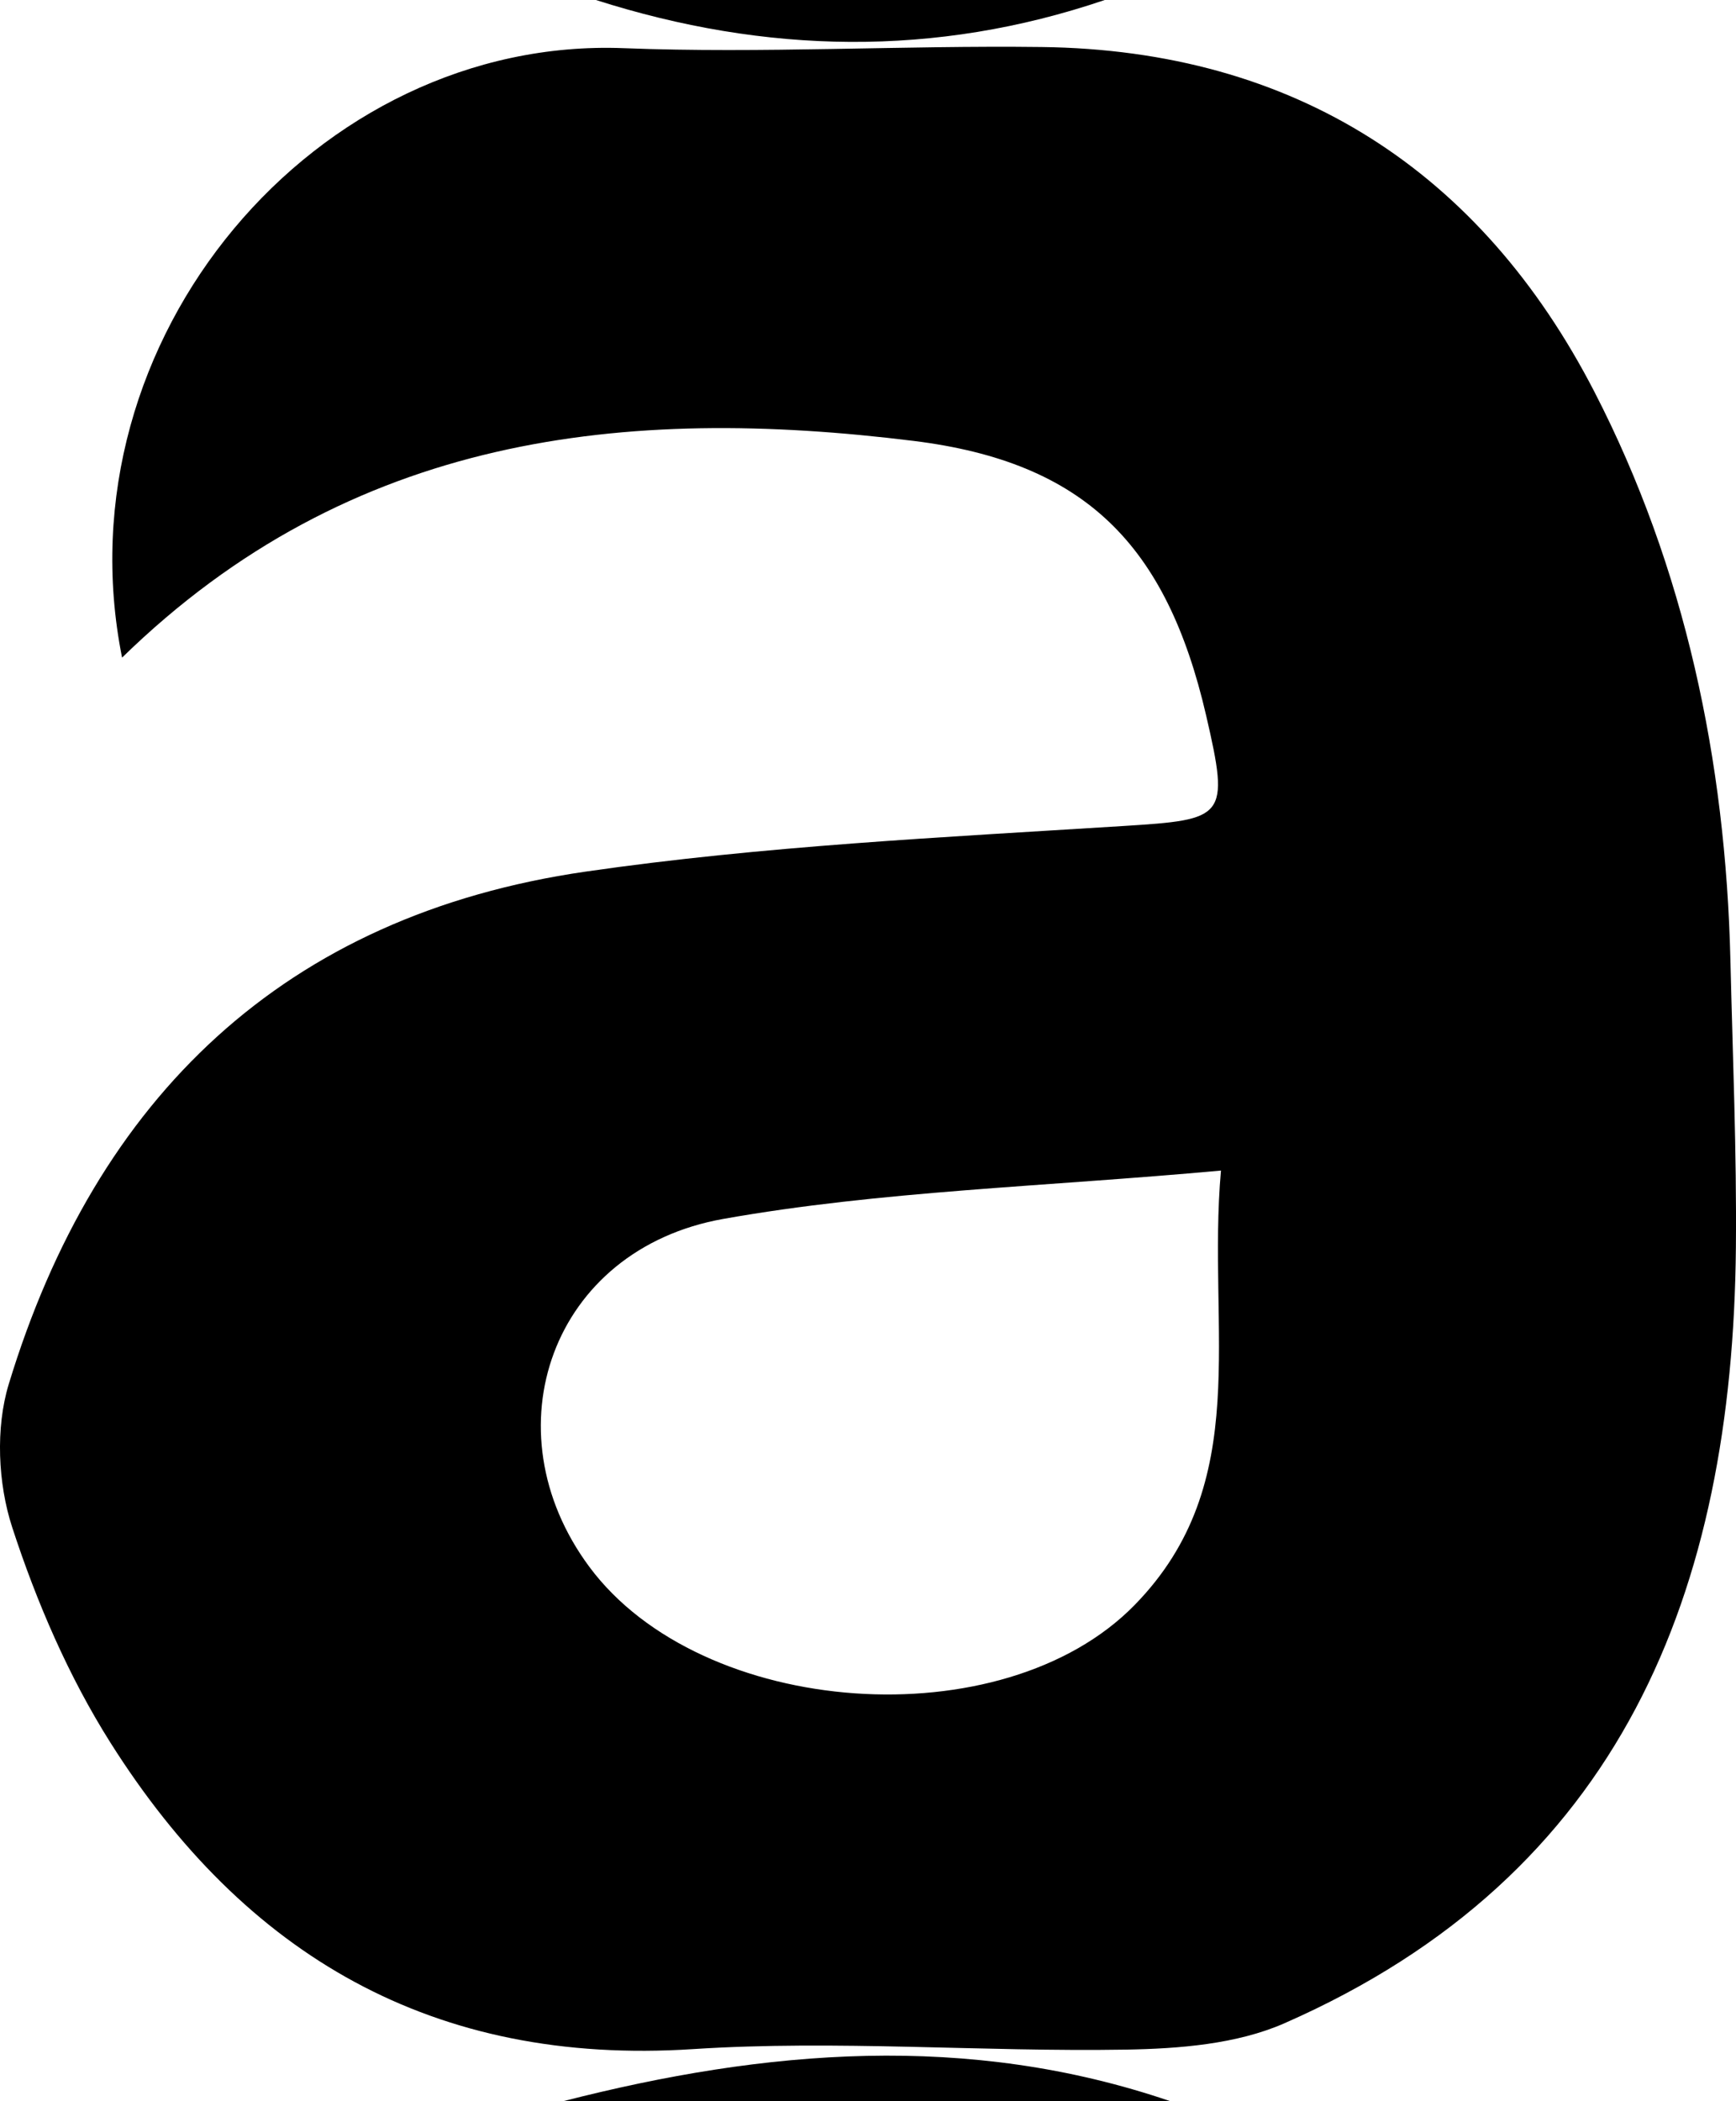<?xml version="1.0" encoding="UTF-8"?>
<svg xmlns="http://www.w3.org/2000/svg" id="Ebene_1" viewBox="0 0 512 619.38">
  <path d="m166.07,619.38c59.7-15.29,119.41-20.35,179.11,0h-179.11Z"></path>
  <path d="m325.82,0c-50.02,16.98-100.05,15.95-150.07,0h150.07Z"></path>
  <path d="m36,193.84C17.16,99.75,93.49,10.7,183.93,14.2c41.02,1.59,82.19-.85,123.27-.34,74.7.92,129.59,36.74,163.07,101.69,26.73,51.87,38.69,108.78,40.08,167.46.67,28.2,1.87,56.42,1.62,84.61-.93,101.44-33.6,185.09-133.19,228.8-14.05,6.16-31.03,7.48-46.7,7.75-42.56.71-85.32-2.89-127.7-.15-76.63,4.97-132.2-27.66-171.79-90.3-12.36-19.55-21.82-41.51-29-63.54-4.21-12.92-4.94-29.26-1.01-42.17,25.74-84.6,81.39-138.23,170.13-151.08,52.39-7.59,105.58-10.11,158.51-13.44,30.16-1.9,31.53-2.27,24.5-32.62-11.65-50.28-35.72-74.64-86.25-80.9-85.06-10.53-165.95-2-233.46,63.87Zm324.1,151.21c-52.65,4.81-100.33,6.01-146.76,14.25-50.69,8.99-69.41,62.27-39.54,102.54,33.14,44.68,121.96,51.04,160.84,11.27,35.36-36.17,21.26-80.75,25.46-128.05Z"></path>
</svg>
